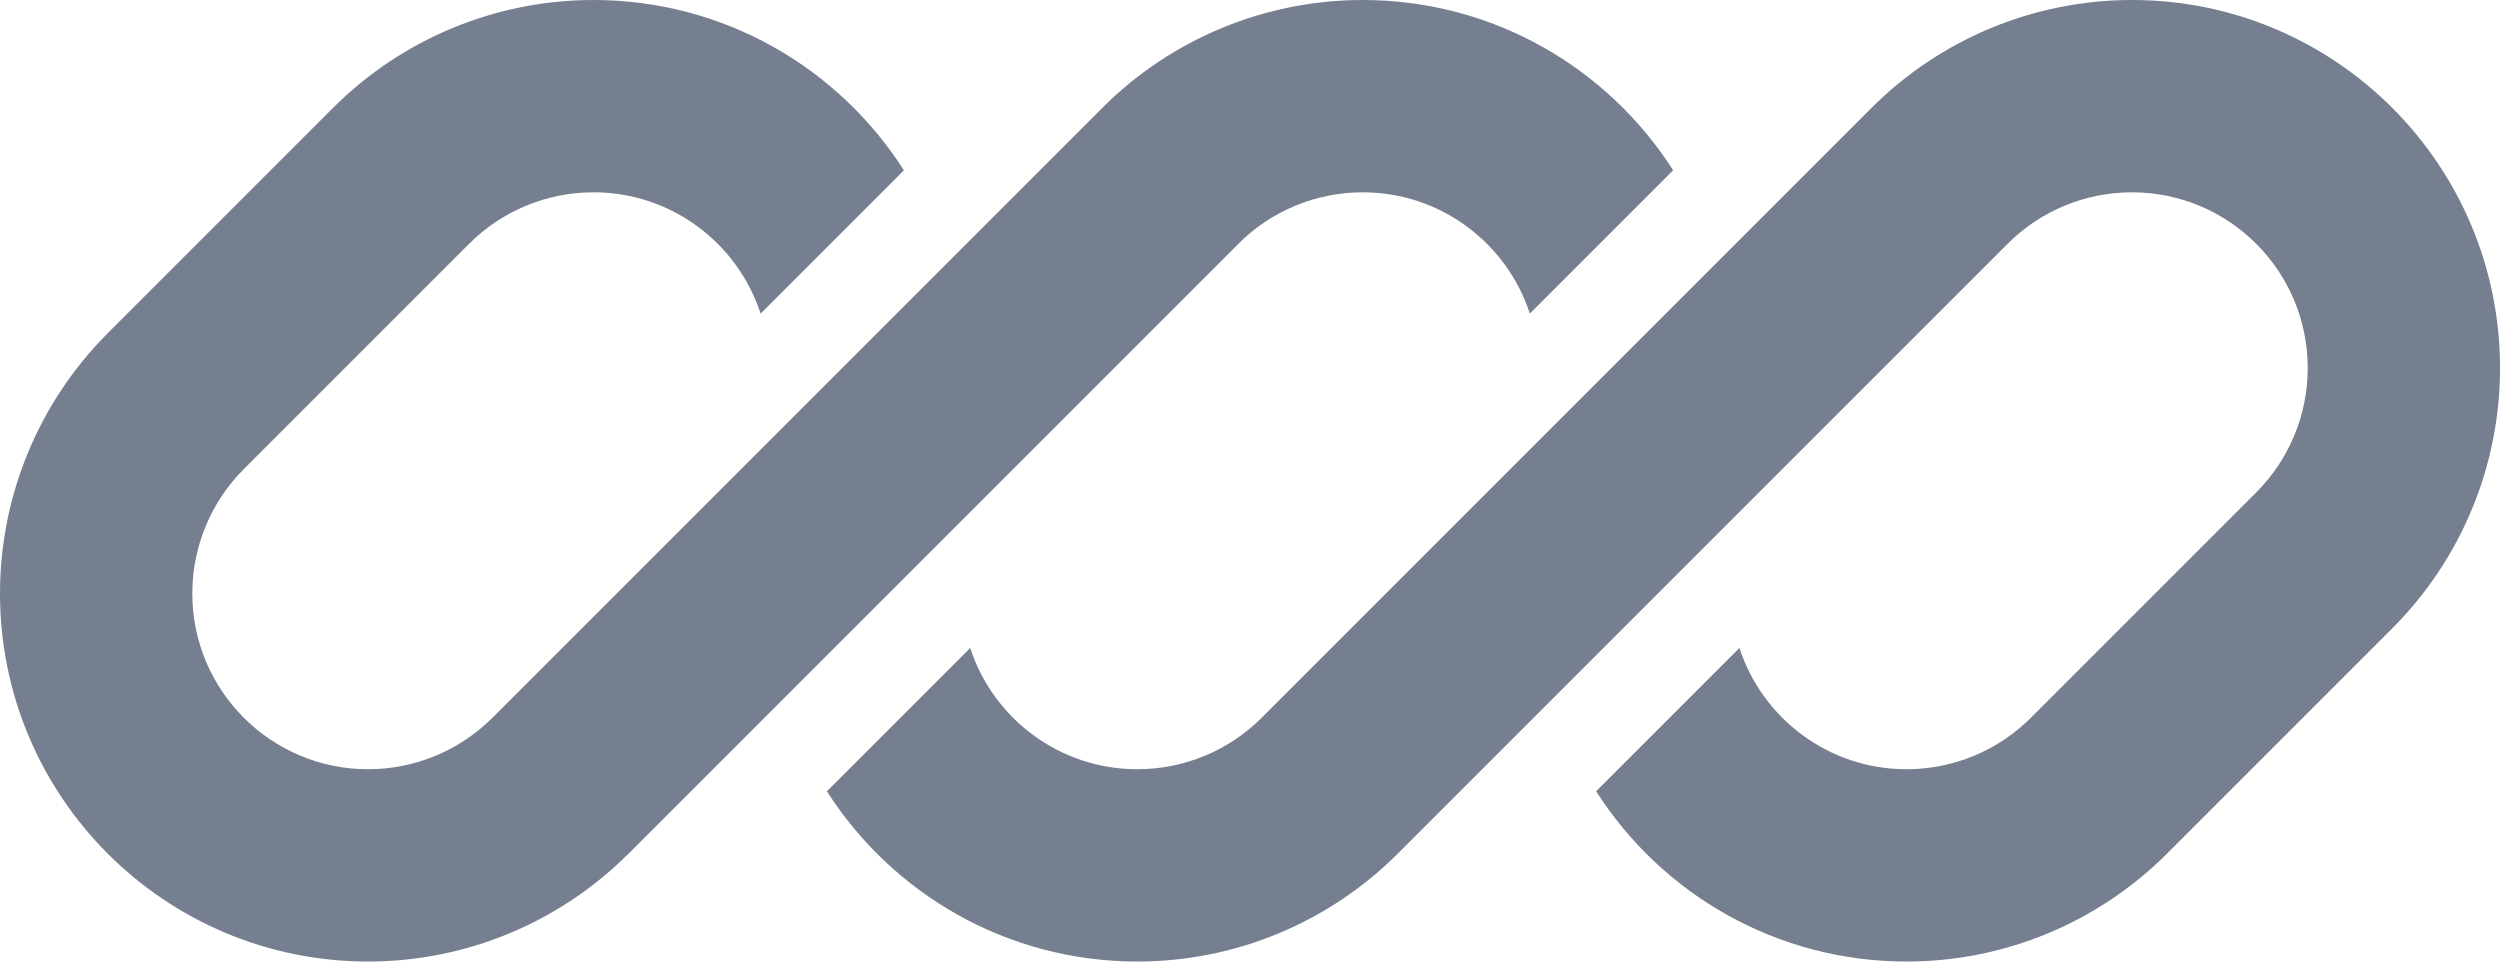 <svg xmlns="http://www.w3.org/2000/svg" fill="none" viewBox="0 0 78 30" height="30" width="78">
<g clip-path="url(#clip0_102_191)">
<path fill="#767F8F" d="M18.515 0C15.469 0 12.547 1.21 10.393 3.364L3.364 10.393C1.21 12.547 0 15.469 0 18.515C0 24.858 5.142 30 11.485 30C14.531 30 17.453 28.79 19.607 26.636L24.469 21.774C24.469 21.774 24.469 21.774 24.469 21.774L38.636 7.607C39.665 6.578 41.06 6 42.515 6C44.95 6 47.015 7.587 47.731 9.784L52.202 5.313C50.163 2.118 46.586 0 42.515 0C39.469 0 36.547 1.21 34.393 3.364L15.364 22.393C14.335 23.422 12.94 24 11.485 24C8.456 24 6 21.544 6 18.515C6 17.06 6.578 15.665 7.607 14.636L14.636 7.607C15.665 6.578 17.06 6 18.515 6C20.95 6 23.015 7.587 23.731 9.784L28.202 5.313C26.163 2.118 22.586 0 18.515 0Z"></path>
<path fill="#767F8F" d="M39.365 22.393C38.336 23.422 36.941 24 35.486 24C33.051 24 30.986 22.413 30.27 20.217L25.799 24.688C27.839 27.882 31.415 30 35.486 30C38.532 30 41.453 28.79 43.607 26.636L62.637 7.607C63.665 6.578 65.061 6 66.515 6C69.545 6 72.001 8.456 72.001 11.485C72.001 12.94 71.423 14.335 70.394 15.364L63.365 22.393C62.336 23.422 60.941 24 59.486 24C57.05 24 54.986 22.413 54.27 20.216L49.799 24.687C51.838 27.882 55.415 30 59.486 30C62.532 30 65.453 28.79 67.607 26.636L74.637 19.607C76.79 17.453 78.001 14.531 78.001 11.485C78.001 5.142 72.859 0 66.515 0C63.469 0 60.548 1.21 58.394 3.364L39.365 22.393Z"></path>
</g>
<defs>
<clipPath id="clip0_102_191">
<rect fill="white" height="30" width="78"></rect>
</clipPath>
</defs>
</svg>
